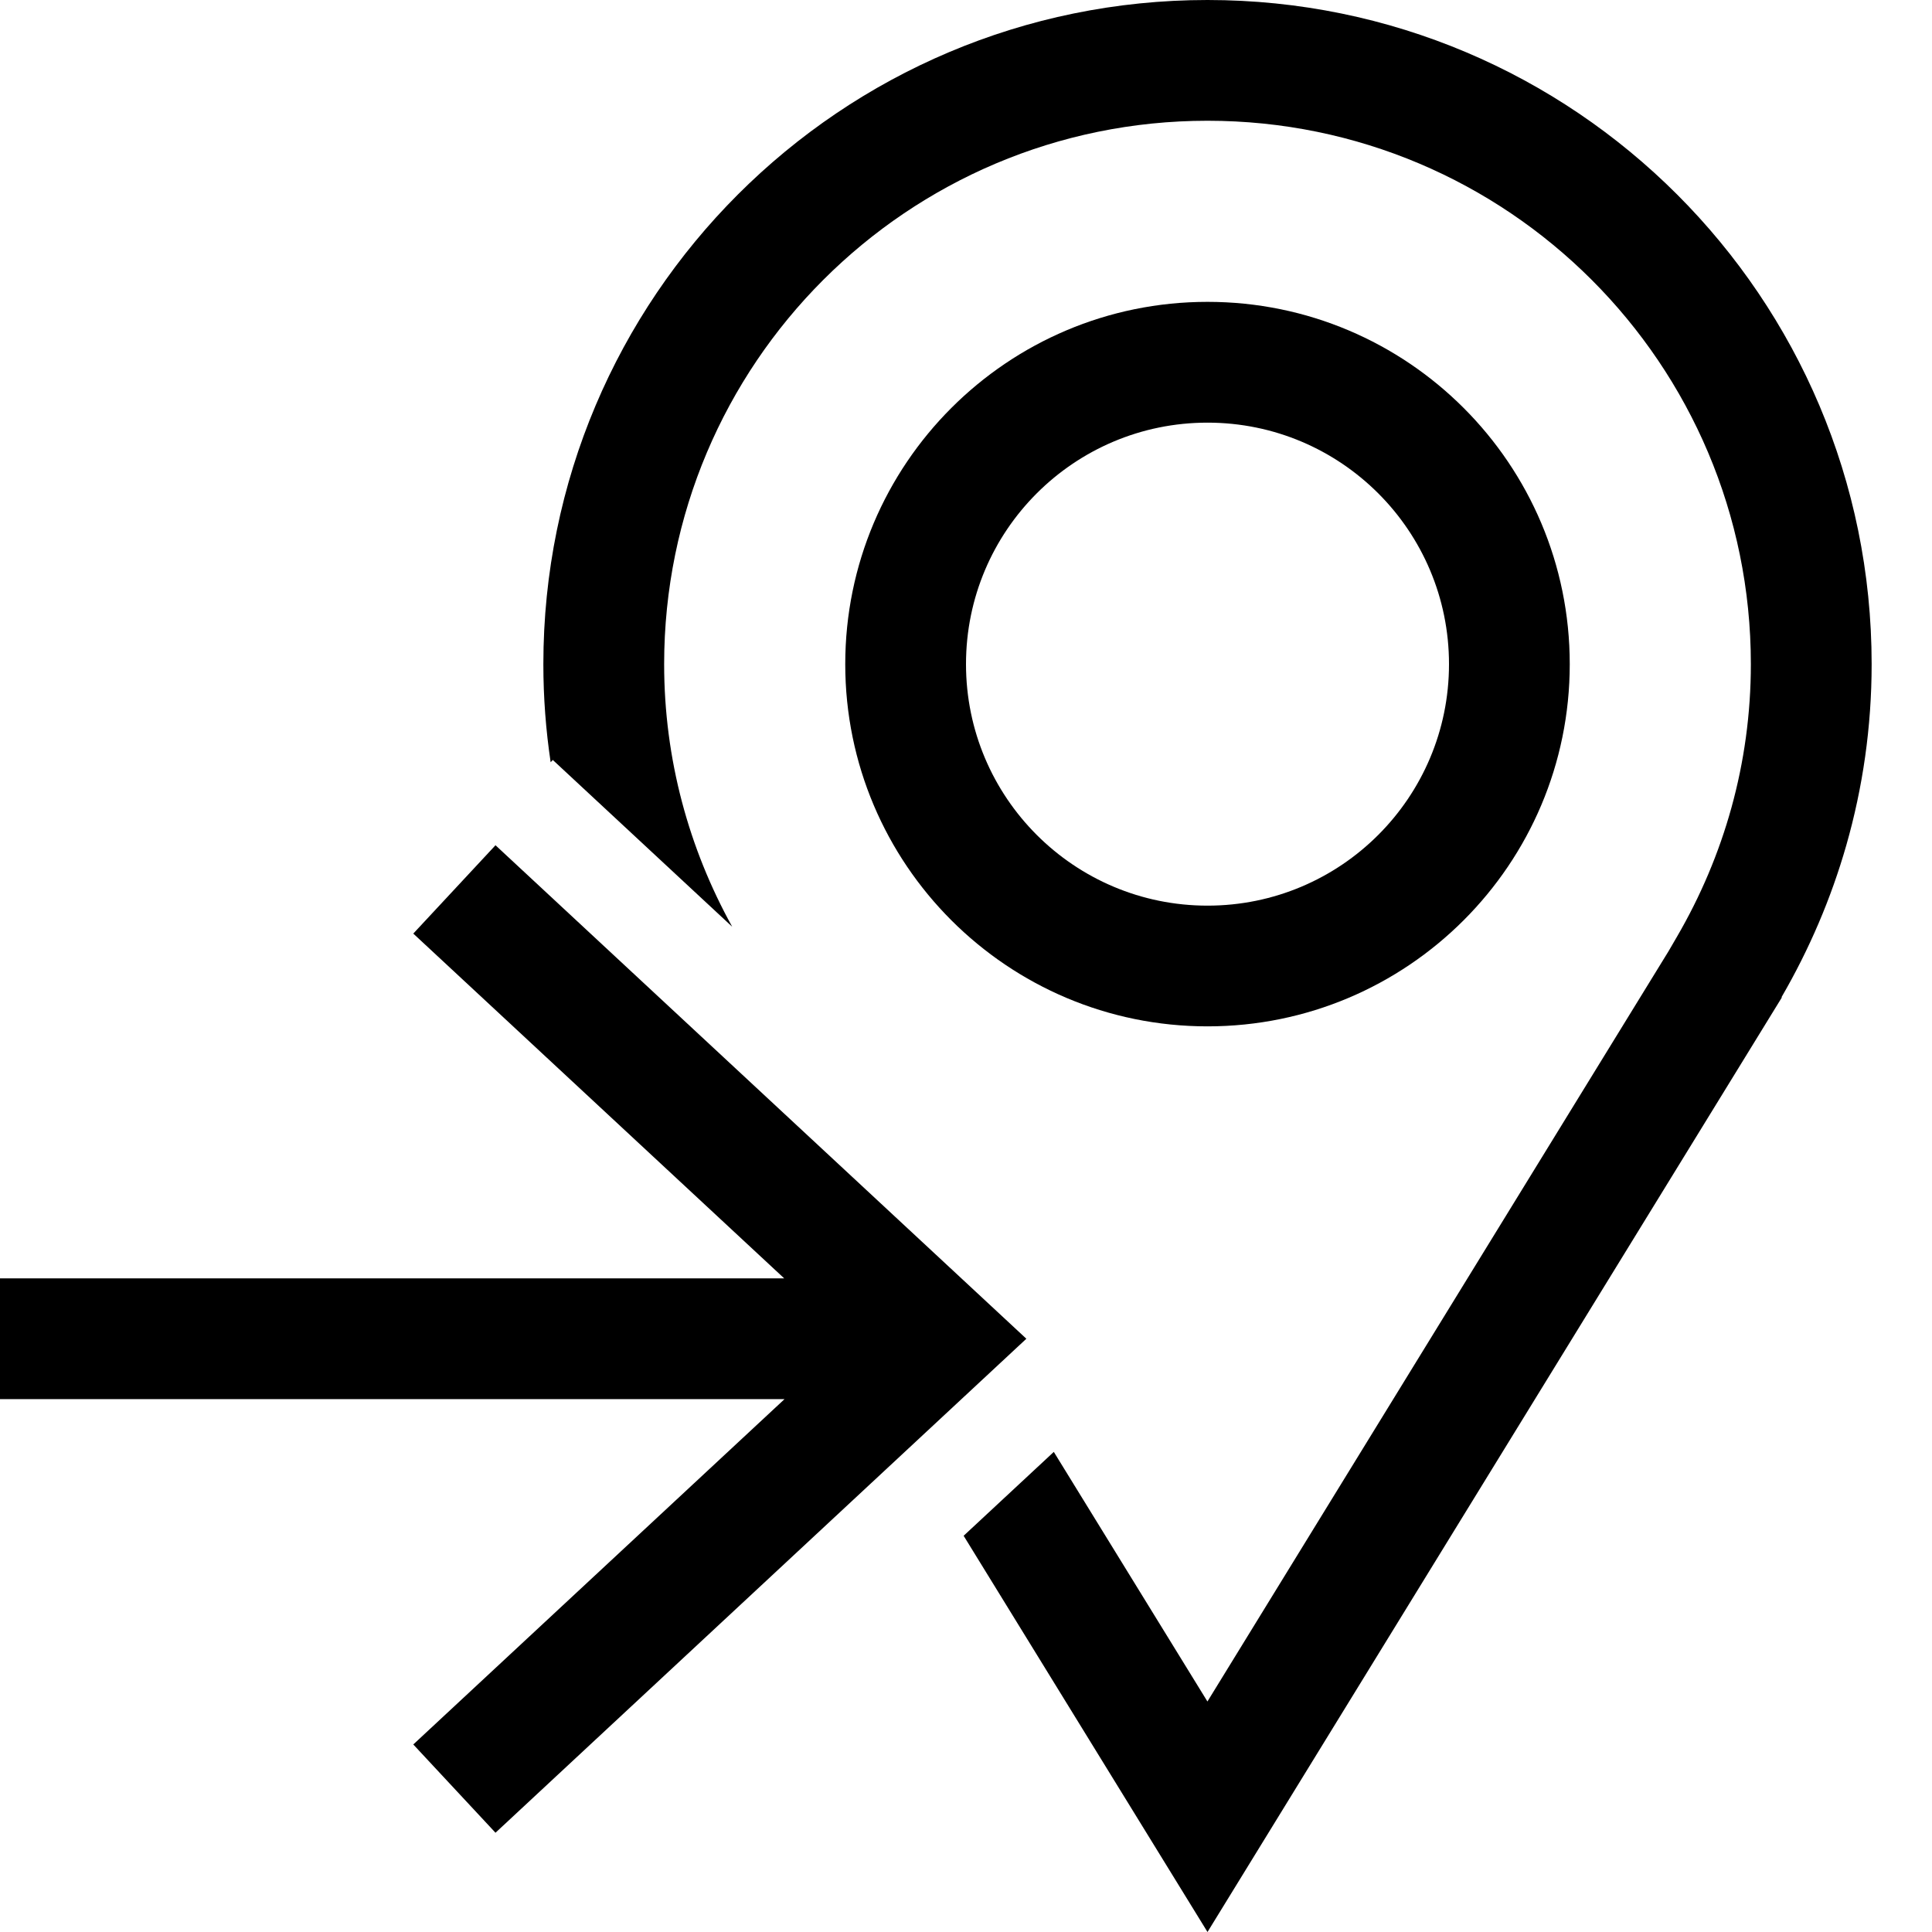 <svg width="58" height="58" viewBox="0 0 58 58" fill="none" xmlns="http://www.w3.org/2000/svg">
<path d="M53.498 29.935L36.25 58L28.929 46.105L31.636 43.587L36.248 51.08L50.091 28.556L50.345 28.119C51.751 25.703 52.562 22.919 52.562 19.938C52.562 10.928 45.261 3.625 36.25 3.625C27.239 3.625 19.938 10.928 19.938 19.938C19.938 22.795 20.683 25.476 21.981 27.821L16.595 22.814L16.531 22.883C16.387 21.922 16.312 20.939 16.312 19.938C16.312 8.927 25.237 0 36.25 0C47.263 0 56.188 8.927 56.188 19.938C56.188 21.826 55.921 23.649 55.427 25.377C54.968 26.982 54.312 28.504 53.492 29.919L53.478 29.942L53.498 29.935Z" fill="black"/>
<path fill-rule="evenodd" clip-rule="evenodd" d="M47.125 19.938C47.125 25.944 42.256 30.812 36.25 30.812C30.244 30.812 25.375 25.944 25.375 19.938C25.375 13.931 30.244 9.062 36.25 9.062C42.256 9.062 47.125 13.931 47.125 19.938ZM29 19.938C29 23.942 32.246 27.188 36.25 27.188C40.254 27.188 43.5 23.942 43.5 19.938C43.5 15.933 40.254 12.688 36.25 12.688C32.246 12.688 29 15.933 29 19.938Z" fill="black"/>
<path d="M30.812 40.19L14.875 25.375L12.407 28.027L23.543 38.378H0V42.003H23.552L12.407 52.37L14.875 55.02L30.812 40.19Z" fill="black"/>
</svg>
